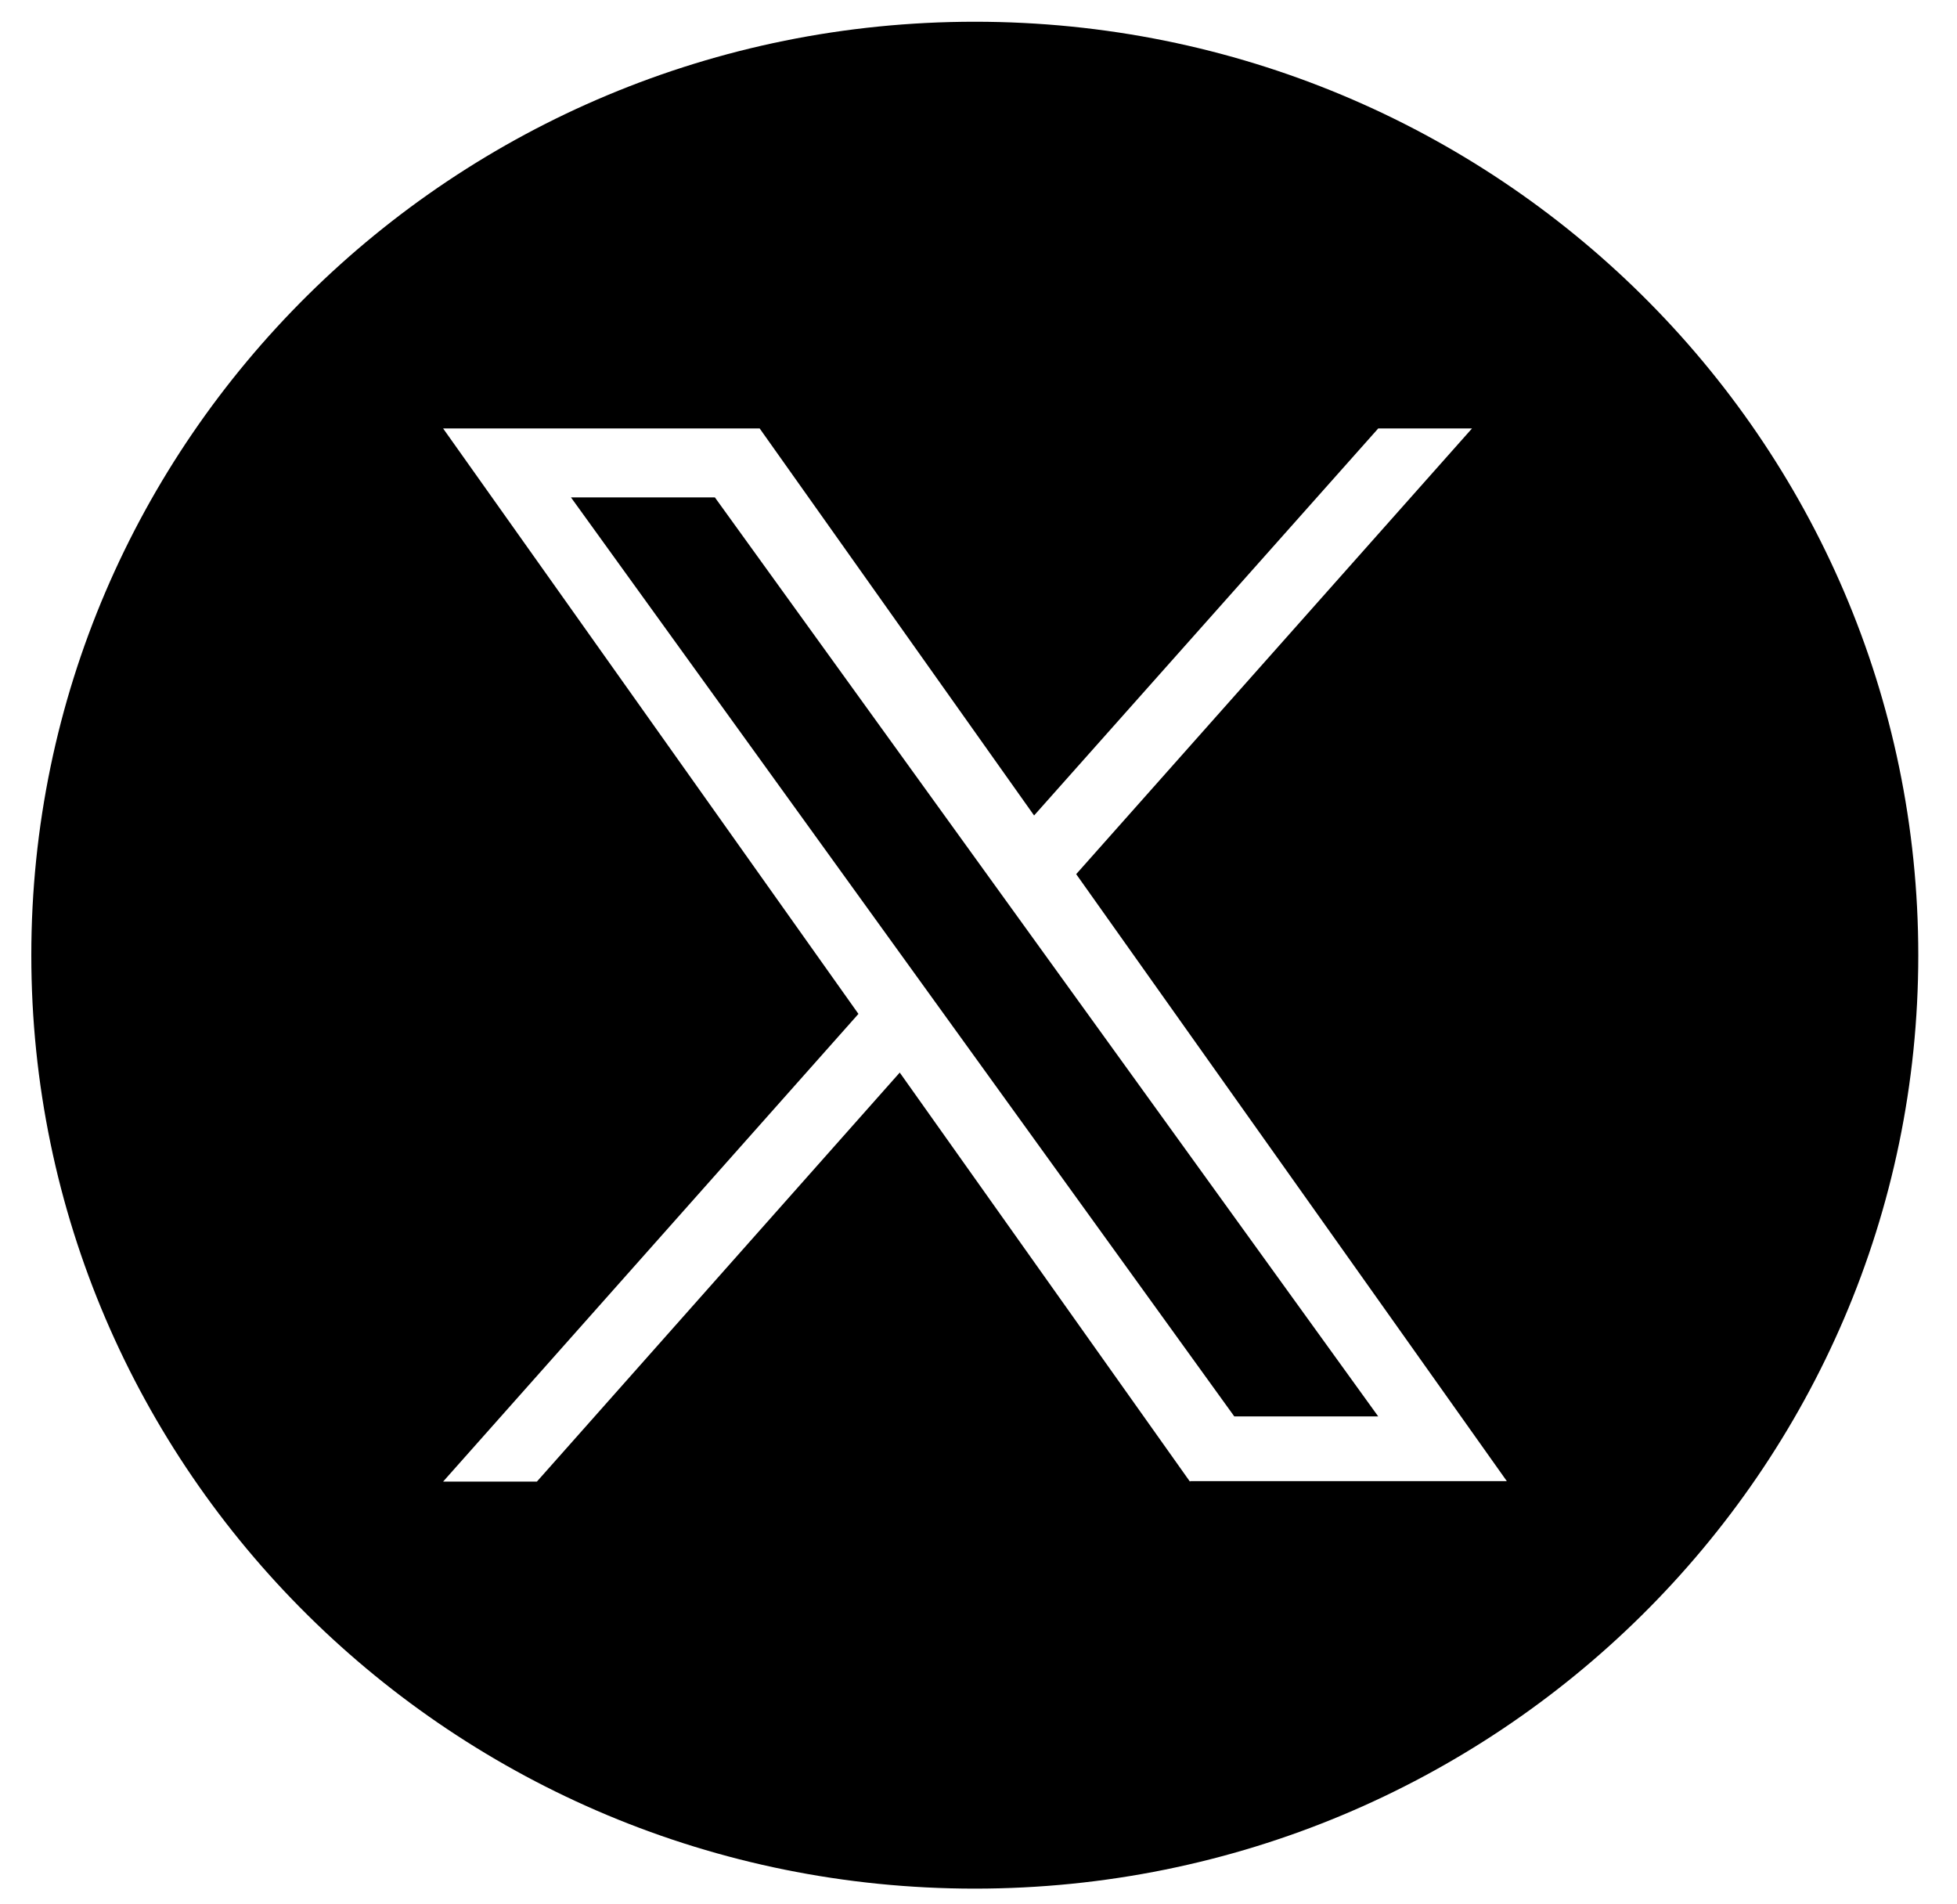 <svg width="37" height="36" viewBox="0 0 37 36" fill="none" xmlns="http://www.w3.org/2000/svg">
<path d="M10.795 9.403L23.336 26.776H26.057L13.516 9.403H10.795Z" fill="black"/>
<path d="M18.43 0.411C8.581 0.411 0.592 8.314 0.592 18.057C0.592 27.8 8.581 35.703 18.43 35.703C28.279 35.703 36.268 27.8 36.268 18.057C36.268 8.314 28.286 0.411 18.43 0.411ZM22.497 28.008L17.011 20.276L10.151 28.008H8.378L16.23 19.167L8.378 8.1H14.363L19.551 15.416L26.057 8.1H27.83L20.347 16.525L28.489 28H22.504L22.497 28.008Z" fill="black"/>
</svg>
